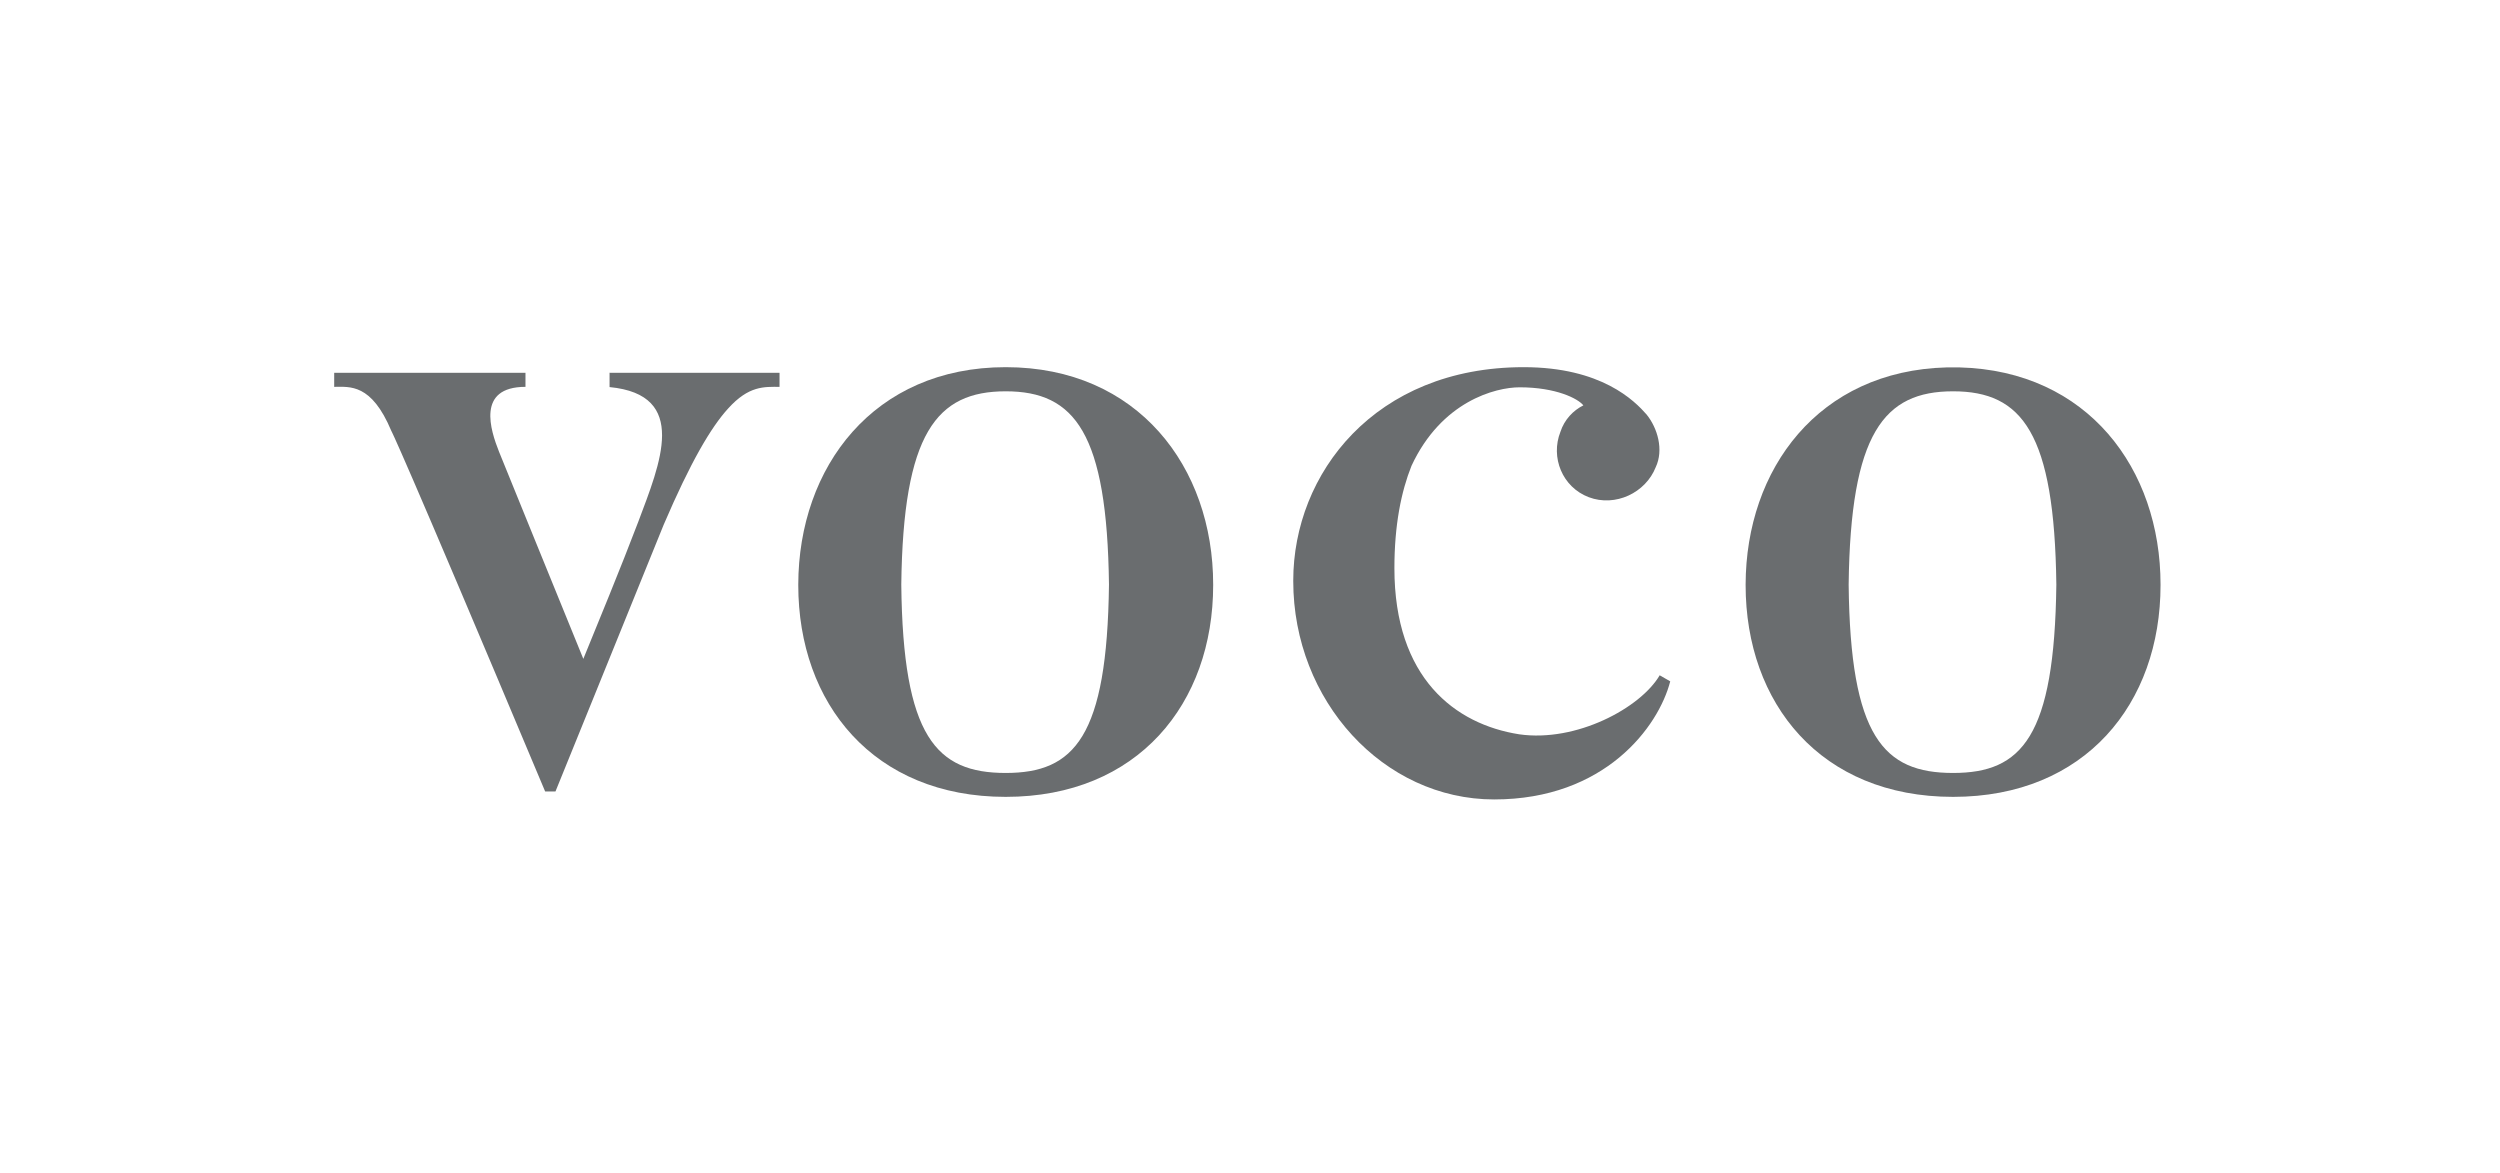 <?xml version="1.0" encoding="UTF-8"?>
<svg xmlns="http://www.w3.org/2000/svg" width="130" height="61" viewBox="0 0 130 61" fill="none">
  <path d="M86.304 35.114C85.306 36.819 81.957 38.61 78.999 38.184C75.662 37.66 72.509 35.26 72.509 29.546C72.509 27.304 72.862 25.562 73.398 24.222C74.956 20.872 77.757 20.14 79.023 20.14C80.91 20.14 82.055 20.725 82.335 21.079C81.799 21.347 81.349 21.822 81.142 22.455C80.618 23.783 81.239 25.331 82.615 25.854C84.003 26.378 85.573 25.623 86.097 24.295C86.523 23.393 86.194 22.26 85.622 21.554C85.001 20.847 83.284 19.093 79.23 19.093C71.498 19.093 67.249 24.624 67.249 30.192V30.216C67.249 36.442 71.937 41.571 77.696 41.571C83.455 41.571 86.243 37.794 86.852 35.43L86.28 35.101L86.304 35.114Z" fill="#6A6D6F"></path>
  <path d="M31.697 19.373V20.128C35.848 20.53 34.327 24.1 33.194 27.122C32.317 29.436 30.99 32.653 30.333 34.261C29.237 31.568 26.242 24.222 25.95 23.491C25.511 22.382 24.756 20.116 27.325 20.116V19.385H17.378V20.116C18.194 20.116 19.314 19.933 20.349 22.407C20.349 22.407 20.69 22.93 28.348 41.157H28.884L30.917 36.149L34.509 27.292C35.922 23.991 36.981 22.212 37.857 21.249C38.941 20.043 39.745 20.116 40.536 20.116V19.385H31.684L31.697 19.373Z" fill="#6A6D6F"></path>
  <path d="M52.297 40.194C48.681 40.194 46.952 38.318 46.867 30.399C46.964 22.528 48.693 20.348 52.297 20.348C55.901 20.348 57.569 22.528 57.667 30.399C57.569 38.318 55.877 40.194 52.297 40.194ZM63.085 30.399C63.085 24.283 59.164 19.093 52.297 19.093C45.43 19.093 41.522 24.283 41.51 30.399V30.423C41.51 36.575 45.418 41.437 52.297 41.437C59.177 41.437 63.085 36.575 63.085 30.423V30.399Z" fill="#6A6D6F"></path>
  <path d="M101.56 40.194C97.944 40.194 96.215 38.318 96.13 30.399C96.227 22.528 97.956 20.348 101.56 20.348C105.164 20.348 106.832 22.528 106.93 30.399C106.832 38.318 105.14 40.194 101.56 40.194ZM112.348 30.399C112.348 24.38 108.561 19.276 101.889 19.105H101.231C94.571 19.276 90.785 24.38 90.772 30.399V30.423C90.772 36.576 94.681 41.437 101.56 41.437C108.439 41.437 112.348 36.576 112.348 30.423V30.399Z" fill="#6A6D6F"></path>
</svg>
